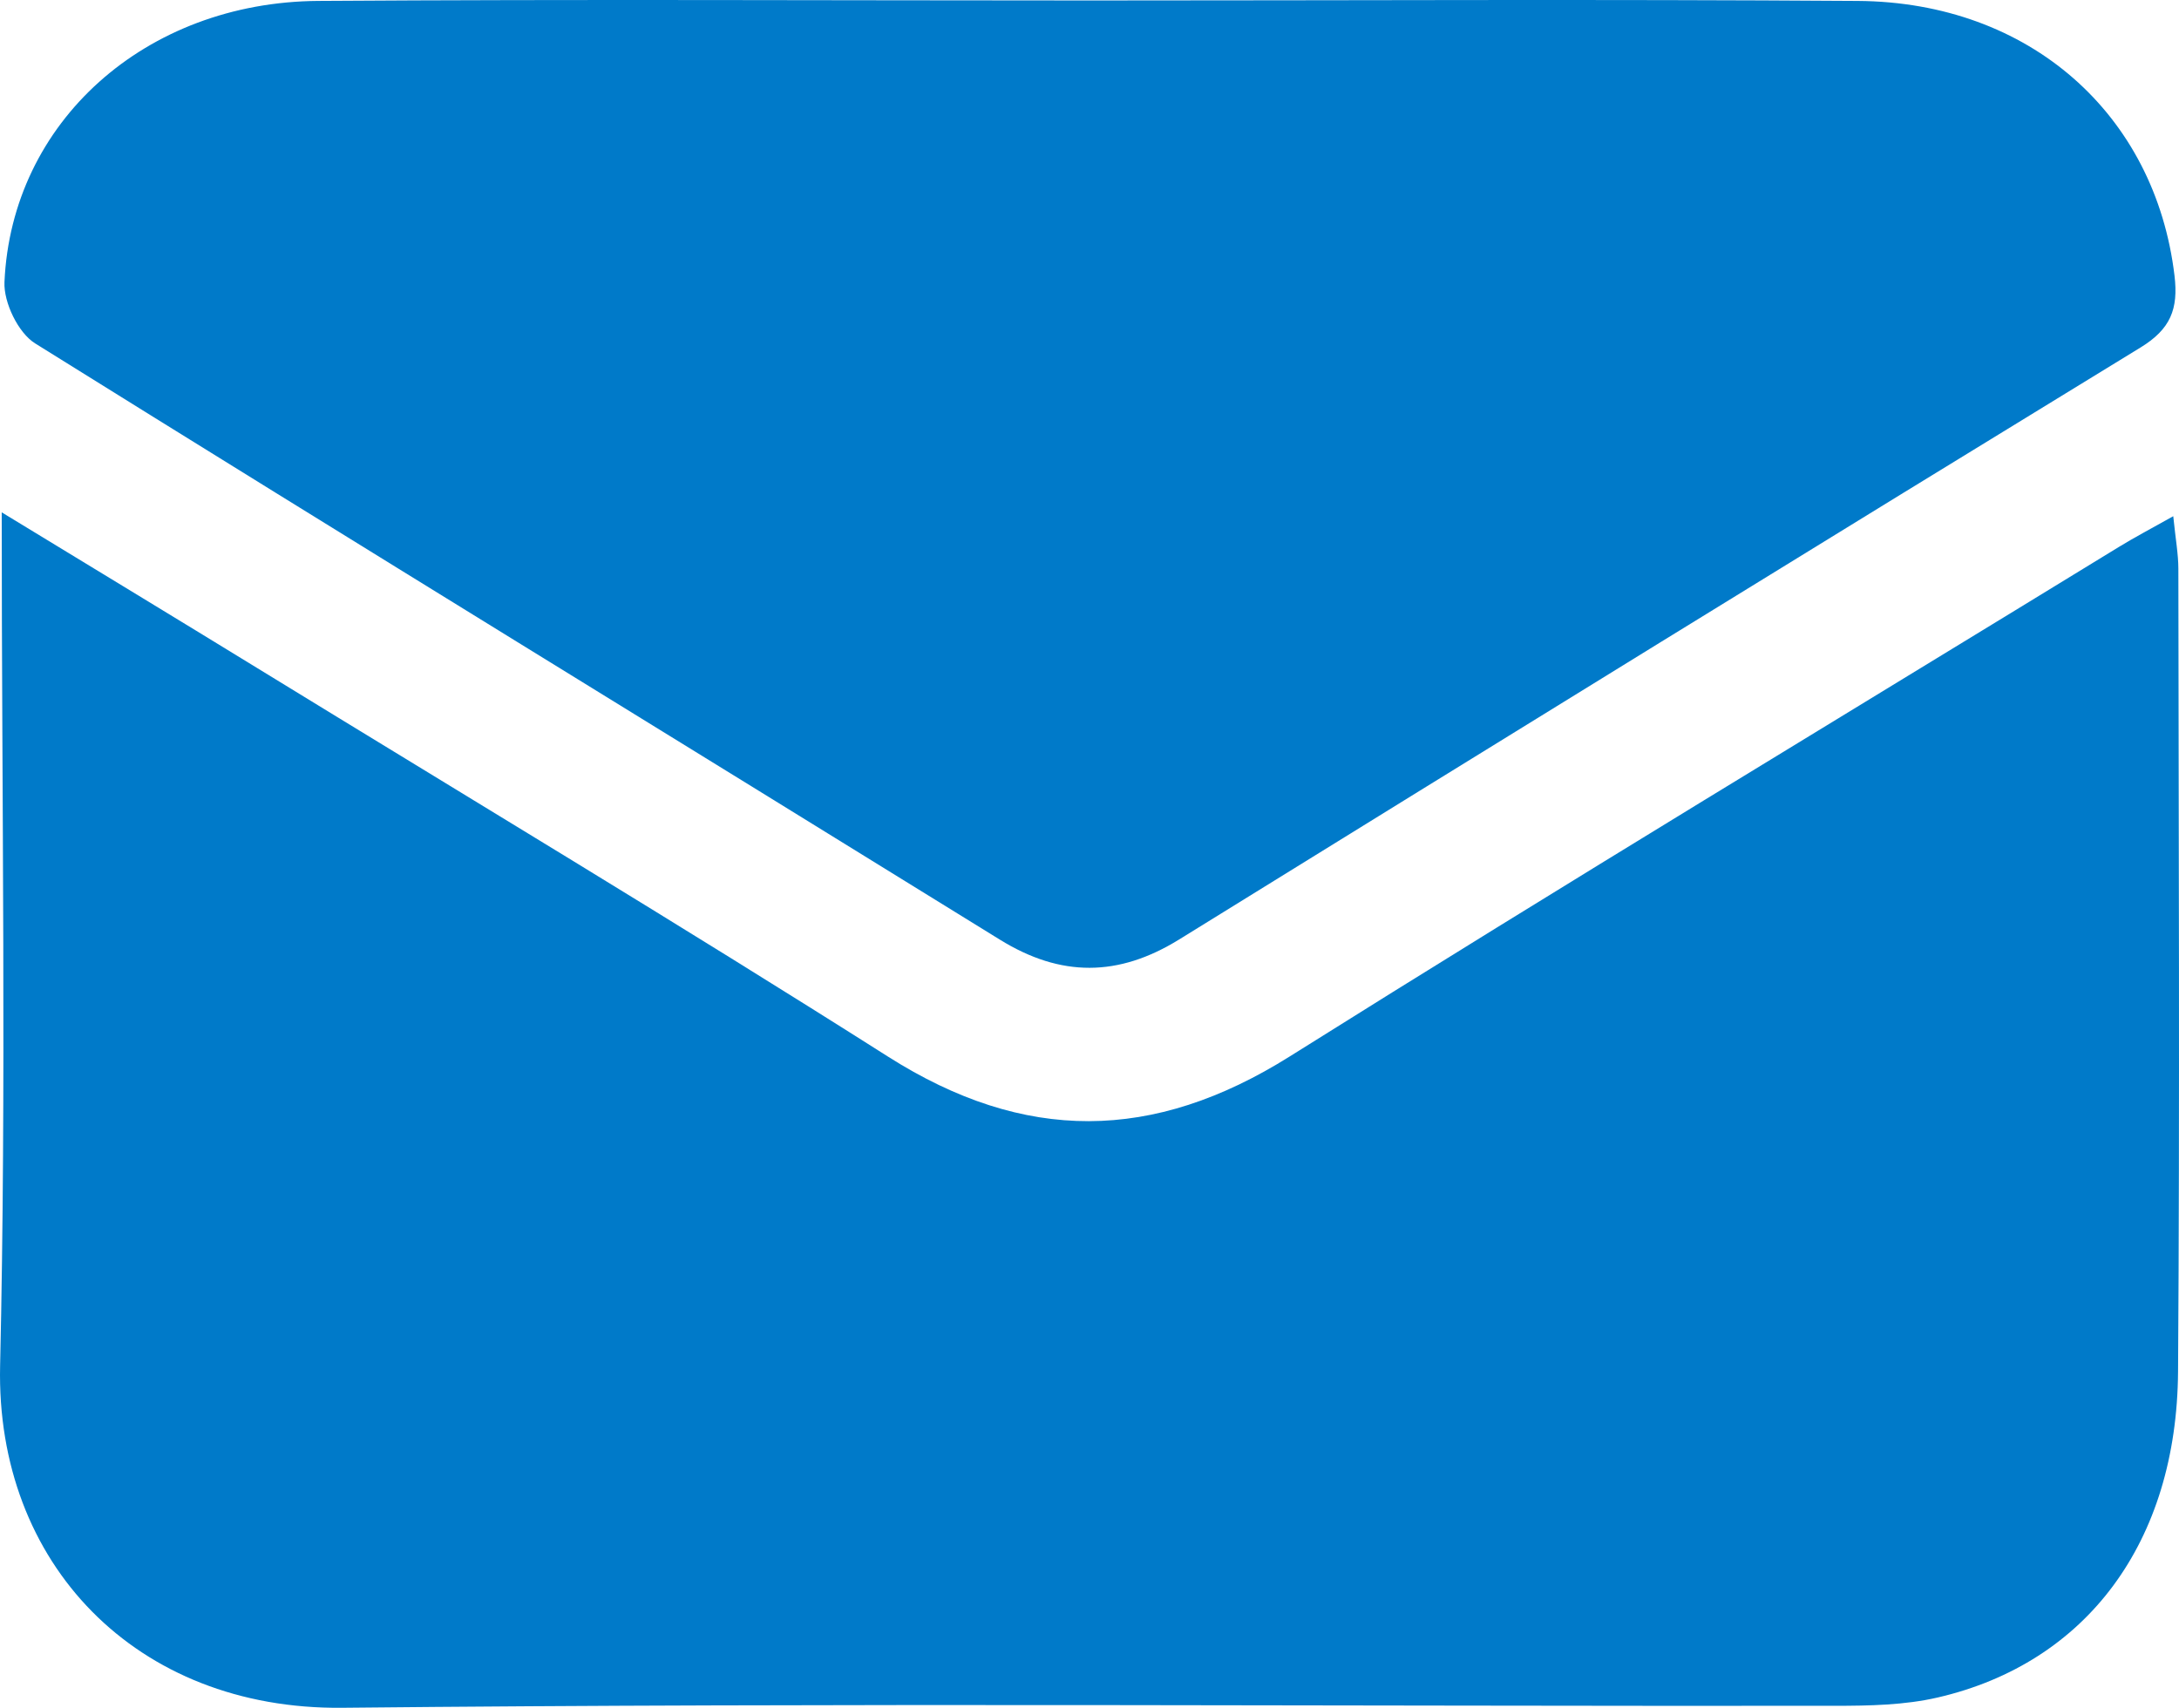 <?xml version="1.0" encoding="utf-8"?>
<!-- Generator: Adobe Illustrator 27.5.0, SVG Export Plug-In . SVG Version: 6.00 Build 0)  -->
<svg version="1.1" id="Layer_1" xmlns="http://www.w3.org/2000/svg" xmlns:xlink="http://www.w3.org/1999/xlink" x="0px" y="0px"
	 viewBox="0 0 2551.31 2000" style="enable-background:new 0 0 2551.31 2000;" xml:space="preserve">
<style type="text/css">
	.st0{fill:#007AC9;}
</style>
<g>
	<path class="st0" d="M2.01,600c107.88,65.74,203.9,123.9,299.59,182.62c246.36,151.17,494.25,299.94,738.25,454.84
		c159.6,101.32,310.33,100.18,470.3-0.29c321.78-202.09,647.21-398.37,971.21-596.92c18.11-11.1,36.99-20.96,63.22-35.73
		c2.73,27.06,5.95,44.24,5.97,61.42c0.3,313.44,1.75,626.9-0.36,940.33c-1.35,199.64-106.96,341.23-281.29,381.63
		c-38.84,9-80.22,9.73-120.43,9.77c-582.59,0.58-1165.22-3.64-1747.75,2.3c-241.54,2.46-405.84-169.26-400.59-400.52
		C7.55,1272.13,2.01,944.52,2.01,600z"/>
	<path class="st0" d="M1277.08,0.55c299.41,0,598.82-1.53,898.21,0.54c201.06,1.39,348.24,132.73,370.77,321.79
		c4.65,38.98-4.58,62.52-39.73,84.03c-375.91,229.98-750.95,461.38-1125.67,693.28c-71.09,43.99-138.45,44.45-209.9,0.25
		C794.3,867.53,416.75,636.38,41.12,402.14c-19.81-12.35-36.94-47.9-35.89-71.79C13.5,143,170.02,2.42,372.8,1.07
		C674.21-0.95,975.65,0.54,1277.08,0.55z"/>
</g>
</svg>
